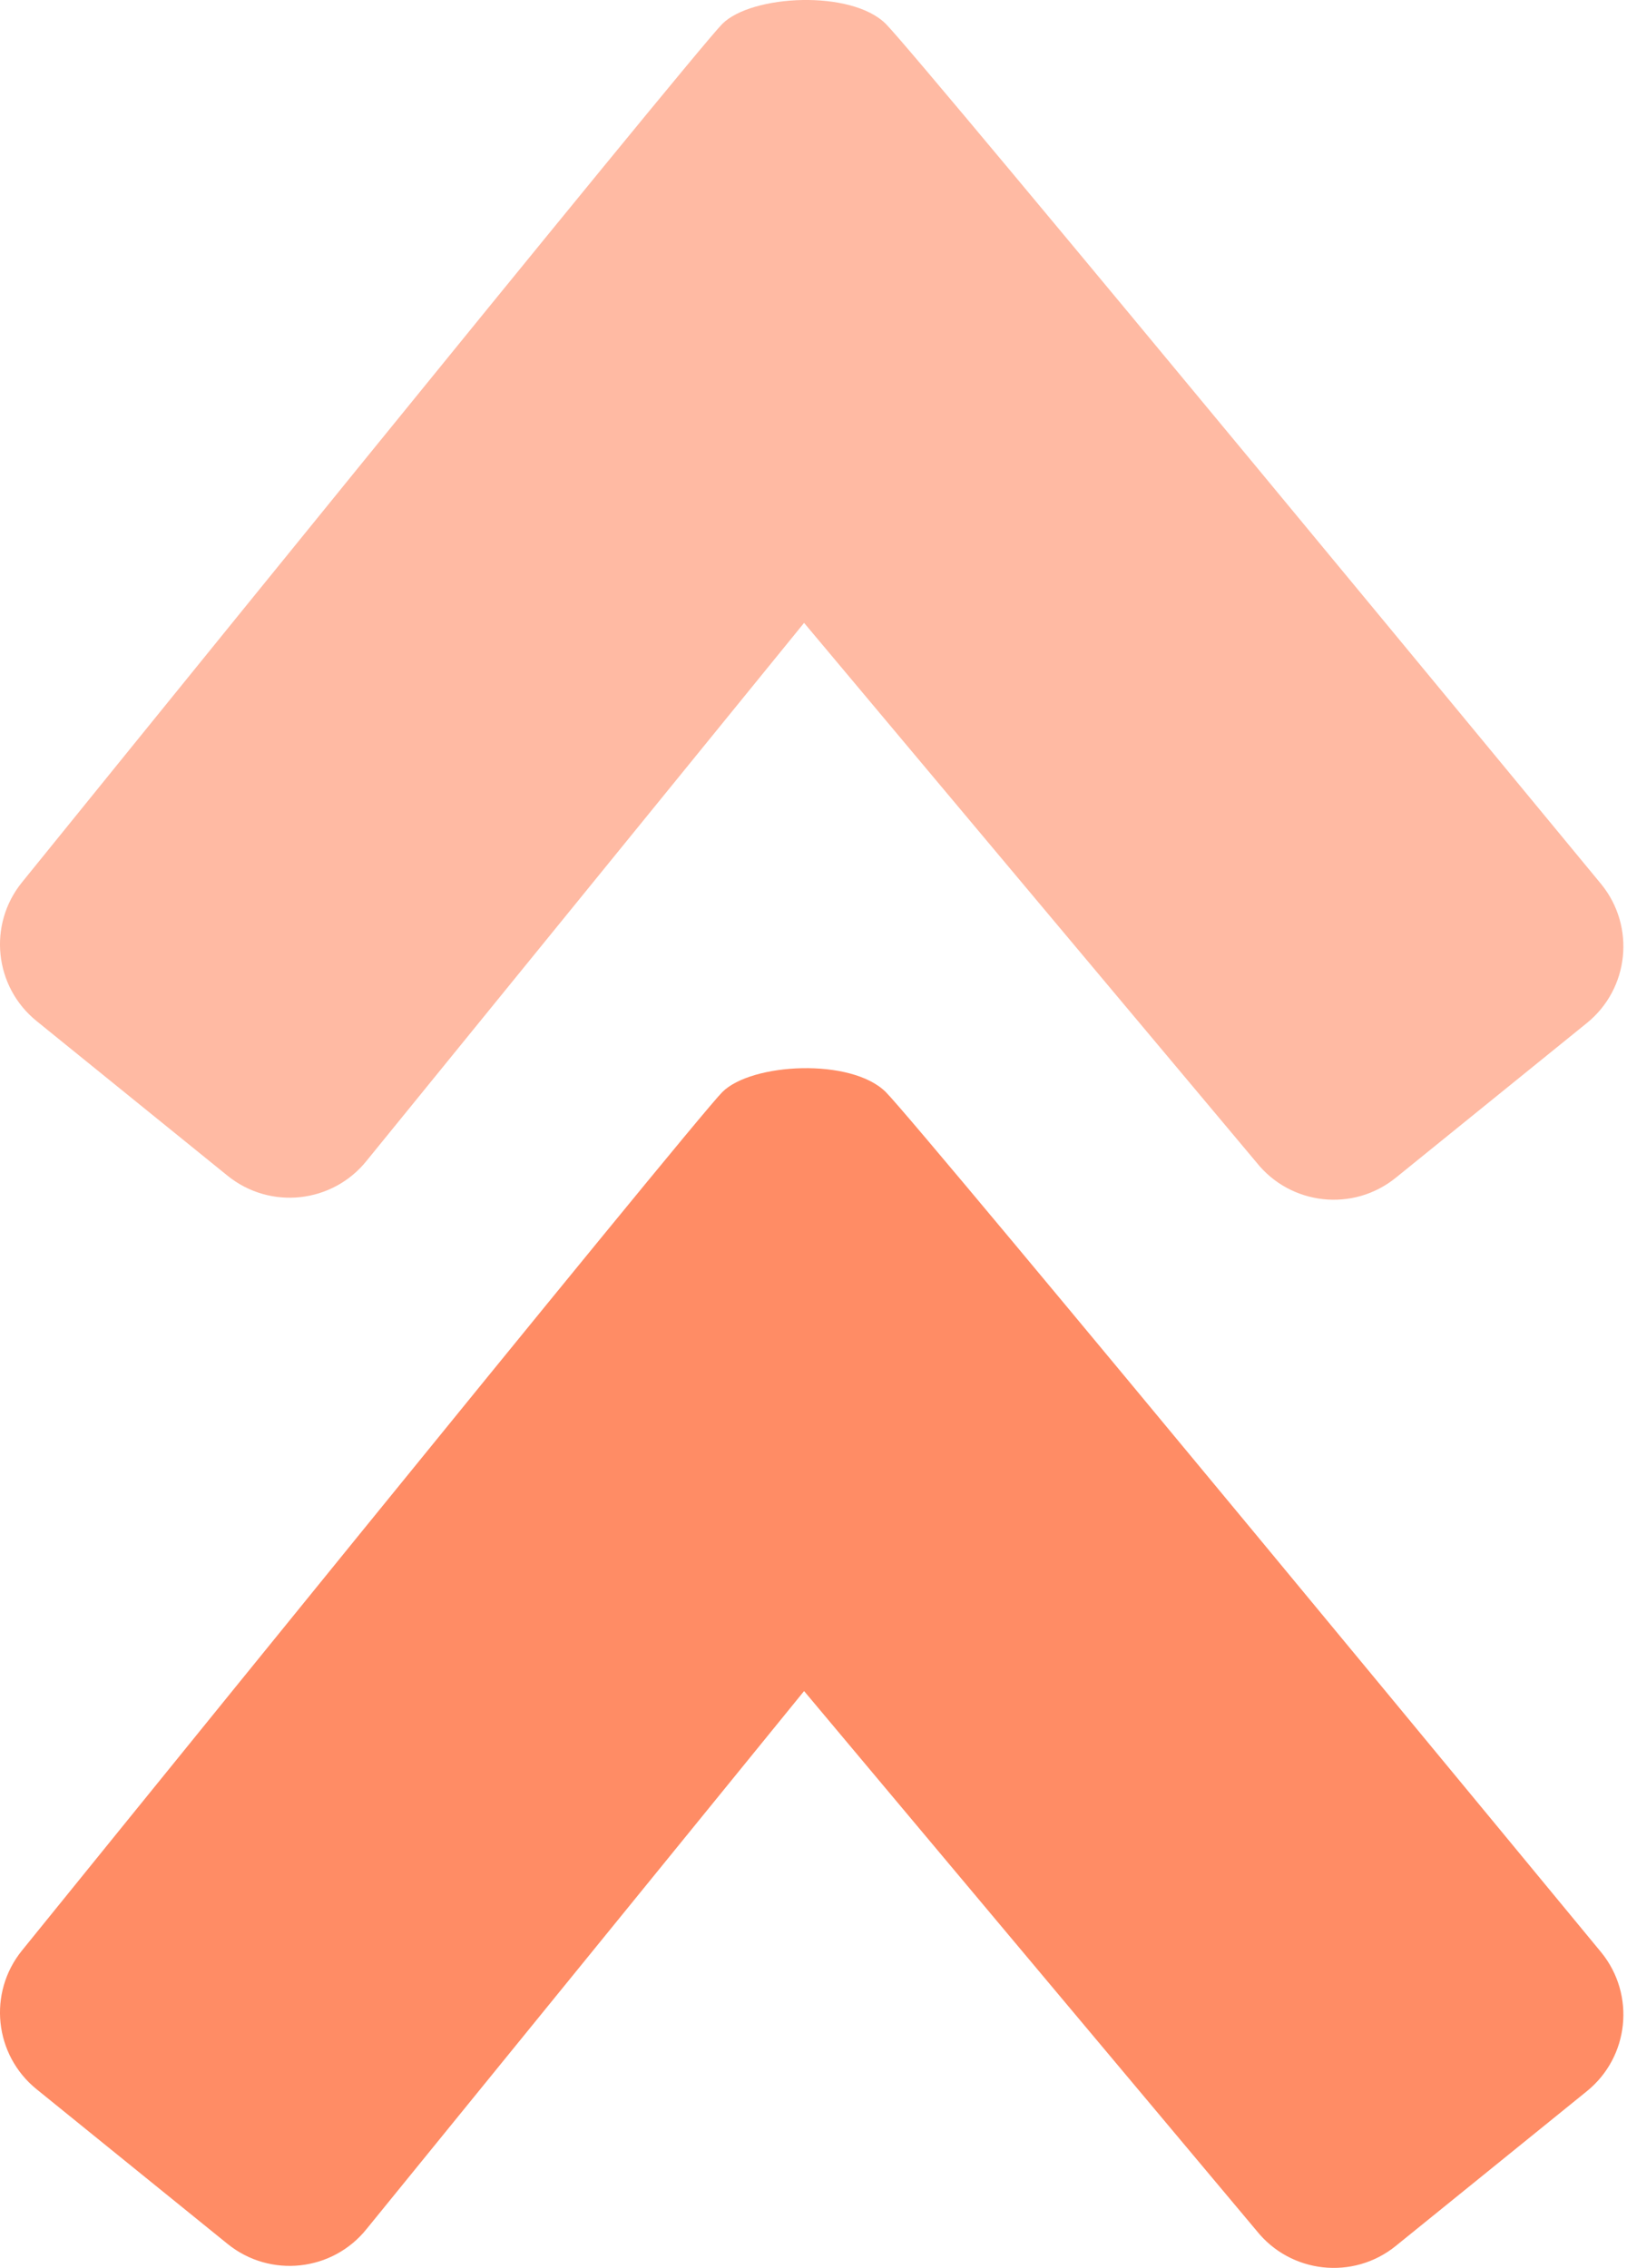 <?xml version="1.0" encoding="utf-8"?>
<svg xmlns="http://www.w3.org/2000/svg" fill="none" height="100%" overflow="visible" preserveAspectRatio="none" style="display: block;" viewBox="0 0 33 46" width="100%">
<g id="Frame 129">
<path d="M14.65 0.485C14.055 1.08 0.446 17.896 0.446 17.896C-0.25 18.755 -0.117 20.015 0.742 20.71L2.679 22.279L4.615 23.847C5.48 24.547 6.749 24.408 7.441 23.538L16.309 12.634L25.485 23.578C26.178 24.449 27.447 24.588 28.311 23.888L32.185 20.751C33.044 20.056 33.176 18.796 32.48 17.937C32.48 17.937 18.664 1.182 17.967 0.485C17.27 -0.212 15.245 -0.11 14.65 0.485Z" fill="#FFBAA3" id="Union"/>
<path d="M14.65 22.151C14.055 22.746 0.446 39.562 0.446 39.562C-0.25 40.421 -0.117 41.681 0.742 42.376L2.679 43.945L4.615 45.513C5.48 46.213 6.749 46.074 7.441 45.204L16.309 34.3L25.485 45.244C26.178 46.115 27.447 46.254 28.311 45.554L32.185 42.417C33.044 41.722 33.176 40.462 32.48 39.603C32.48 39.603 18.664 22.848 17.967 22.151C17.27 21.454 15.245 21.556 14.65 22.151Z" fill="#FF8C65" id="Union_2"/>
</g>
</svg>
